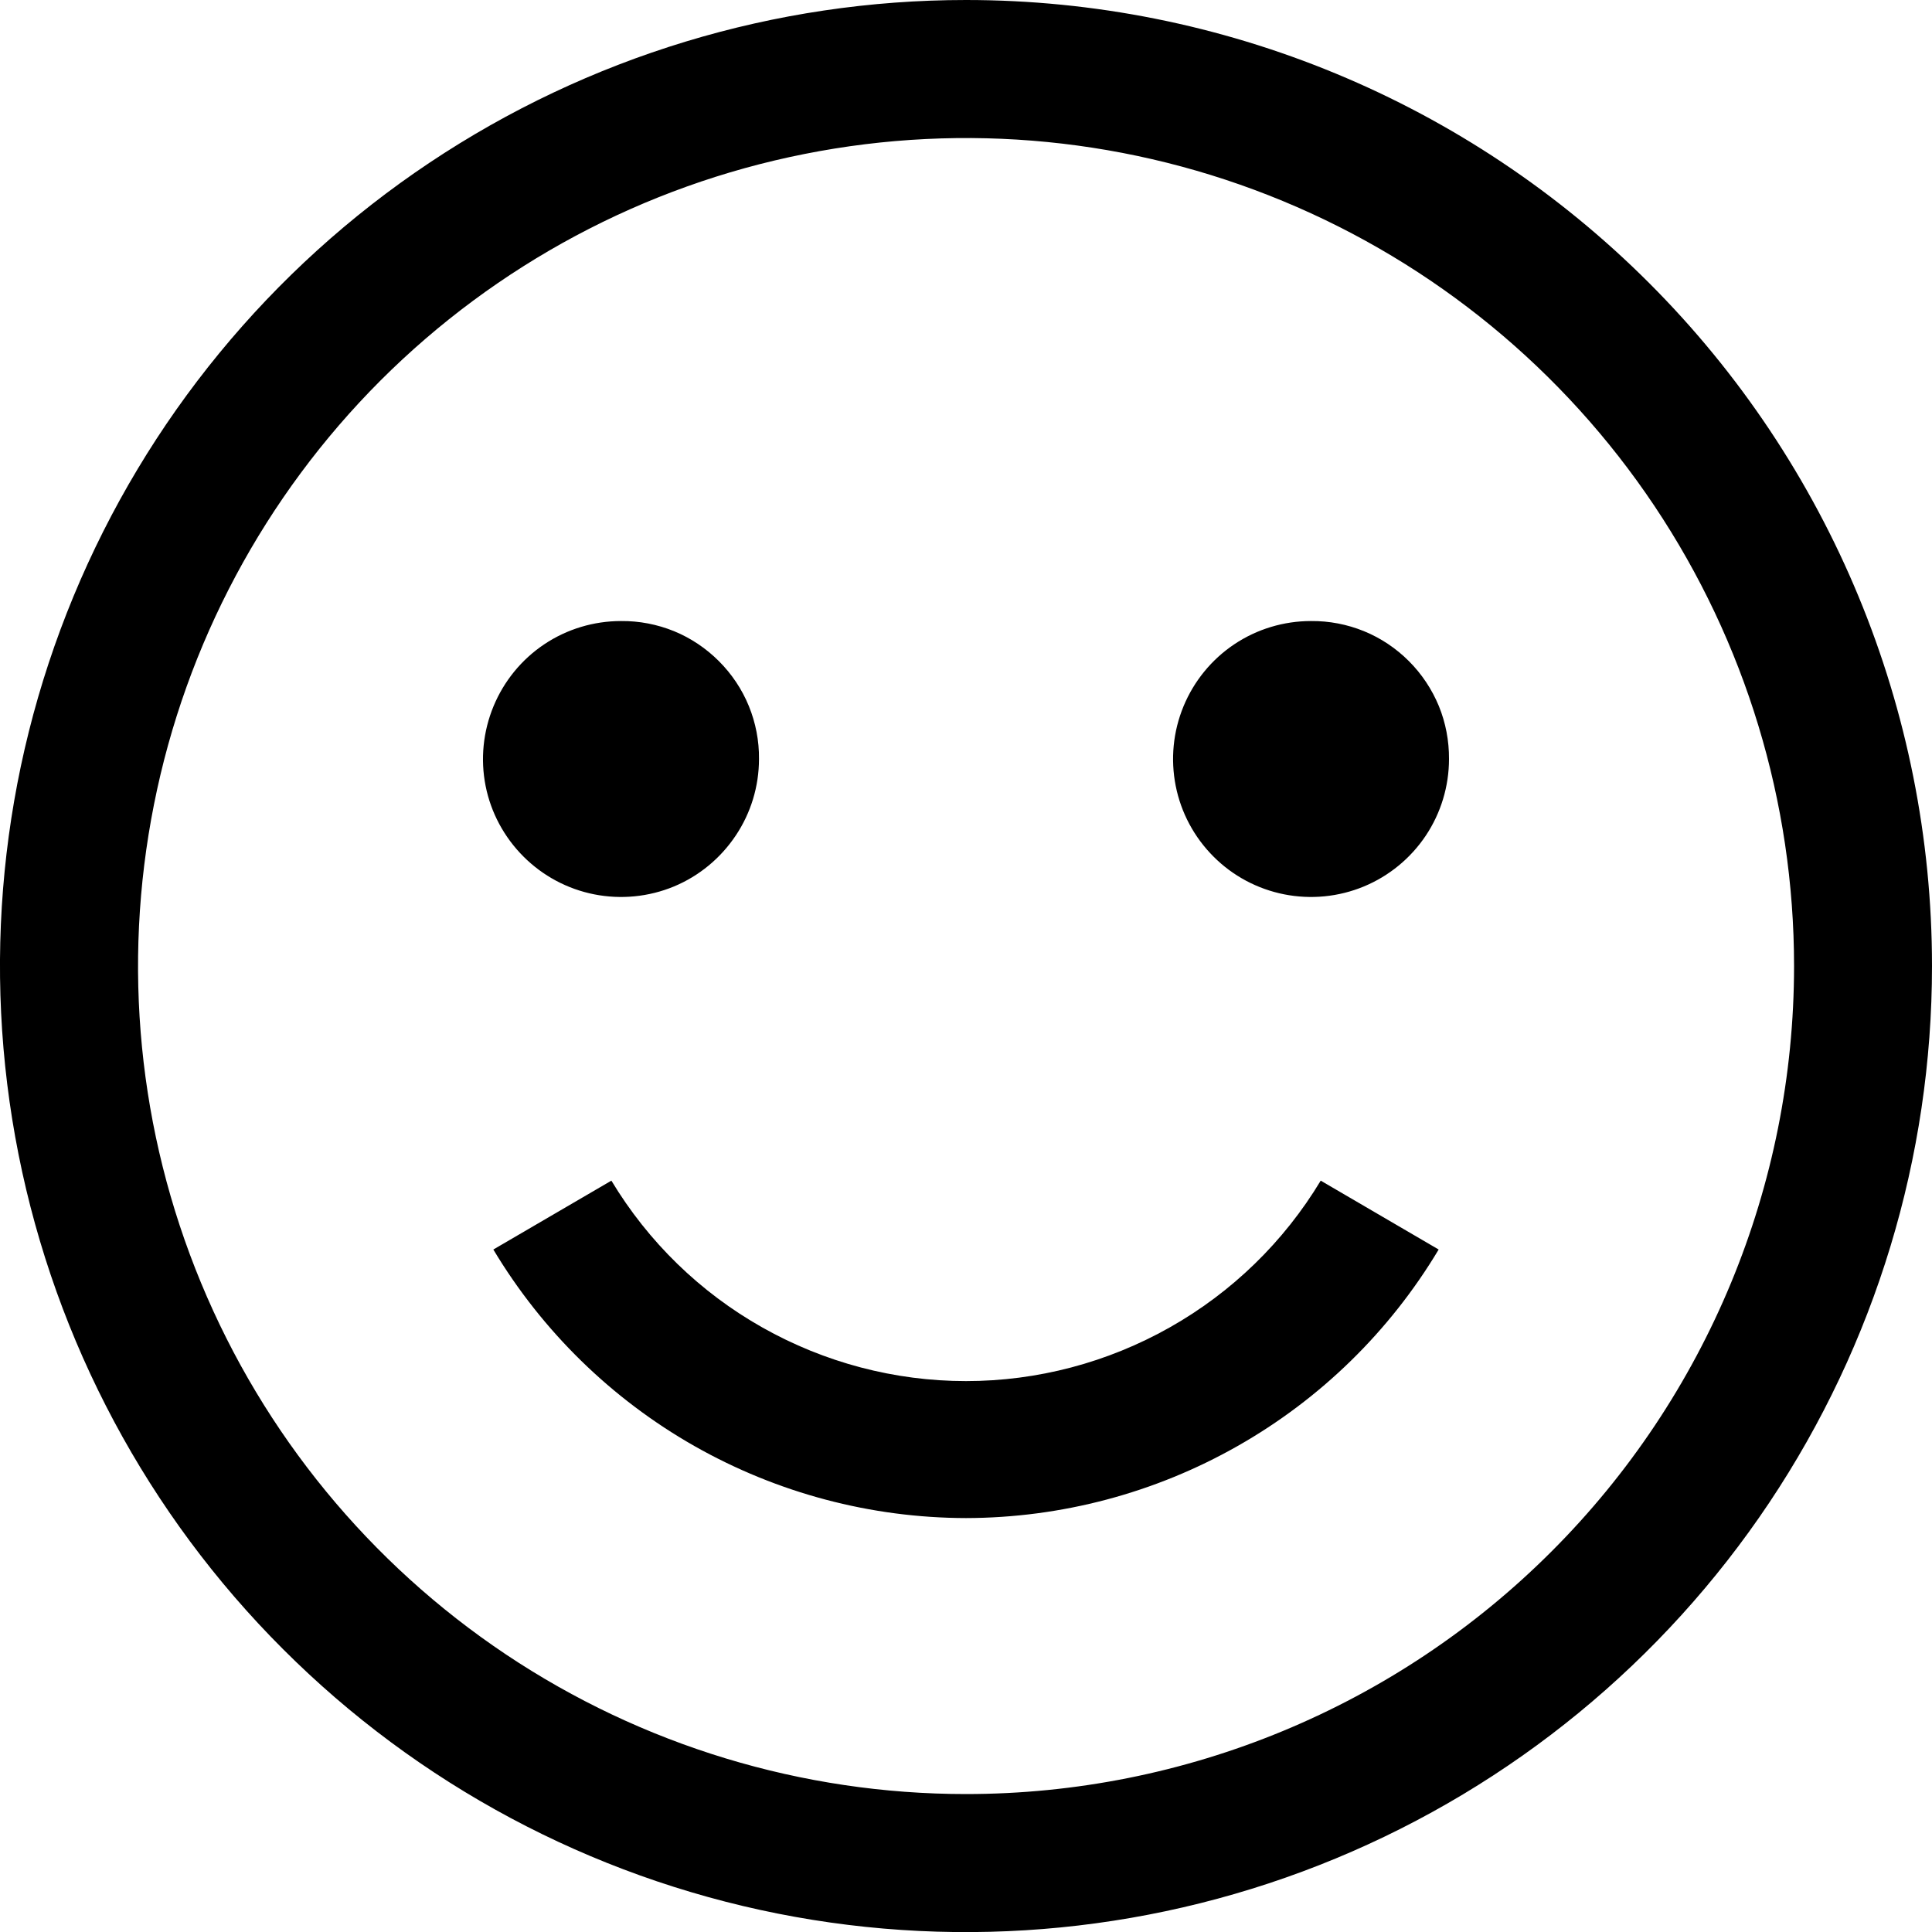 <svg width="20" height="20" viewBox="0 0 20 20" fill="none" xmlns="http://www.w3.org/2000/svg">
<path d="M10 0C12.652 0 15.196 1.053 17.071 2.929C18.947 4.804 20 7.348 20 10C20 11.978 19.414 13.911 18.315 15.556C17.216 17.2 15.654 18.482 13.827 19.239C12 19.996 9.989 20.195 8.049 19.809C6.109 19.423 4.327 18.47 2.929 17.071C1.53 15.673 0.578 13.891 0.192 11.951C-0.194 10.011 0.004 8 0.761 6.173C1.518 4.346 2.8 2.784 4.444 1.686C6.089 0.587 8.022 3.78397e-05 10 0ZM13.28 2.081C11.714 1.432 9.991 1.263 8.328 1.594C6.665 1.924 5.138 2.741 3.939 3.939C2.741 5.138 1.924 6.665 1.594 8.328C1.263 9.991 1.432 11.714 2.081 13.28C2.73 14.847 3.829 16.185 5.238 17.127C6.648 18.069 8.305 18.572 10 18.572C12.273 18.572 14.454 17.669 16.061 16.061C17.669 14.454 18.572 12.273 18.572 10C18.572 8.305 18.069 6.648 17.127 5.238C16.185 3.829 14.847 2.73 13.28 2.081ZM14.893 12.935C14.387 13.781 13.67 14.482 12.812 14.969C11.955 15.456 10.986 15.713 10 15.715C9.014 15.713 8.046 15.456 7.188 14.969C6.331 14.482 5.614 13.781 5.107 12.935L6.329 12.222C6.71 12.855 7.248 13.379 7.892 13.742C8.535 14.105 9.261 14.297 10 14.297C10.739 14.297 11.465 14.105 12.108 13.742C12.752 13.379 13.291 12.855 13.672 12.222L14.893 12.935ZM6.429 6.429C6.617 6.427 6.803 6.463 6.978 6.534C7.151 6.605 7.309 6.711 7.442 6.844C7.575 6.977 7.681 7.135 7.752 7.309C7.823 7.483 7.859 7.669 7.857 7.857C7.857 8.14 7.773 8.416 7.616 8.65C7.459 8.885 7.236 9.069 6.976 9.177C6.715 9.285 6.427 9.313 6.15 9.258C5.873 9.203 5.619 9.067 5.419 8.867C5.219 8.667 5.082 8.413 5.027 8.136C4.972 7.859 5.001 7.572 5.109 7.311C5.217 7.05 5.4 6.826 5.635 6.669C5.87 6.512 6.146 6.429 6.429 6.429ZM13.571 6.429C13.759 6.427 13.946 6.463 14.12 6.534C14.294 6.605 14.452 6.711 14.585 6.844C14.718 6.977 14.823 7.135 14.895 7.309C14.966 7.483 15.001 7.669 15 7.857C15 8.14 14.916 8.416 14.76 8.65C14.603 8.885 14.379 9.069 14.118 9.177C13.857 9.285 13.57 9.313 13.293 9.258C13.016 9.203 12.761 9.067 12.562 8.867C12.362 8.667 12.226 8.413 12.171 8.136C12.116 7.859 12.144 7.572 12.252 7.311C12.36 7.05 12.543 6.826 12.778 6.669C13.013 6.512 13.289 6.429 13.571 6.429Z" fill="black"/>
</svg>
